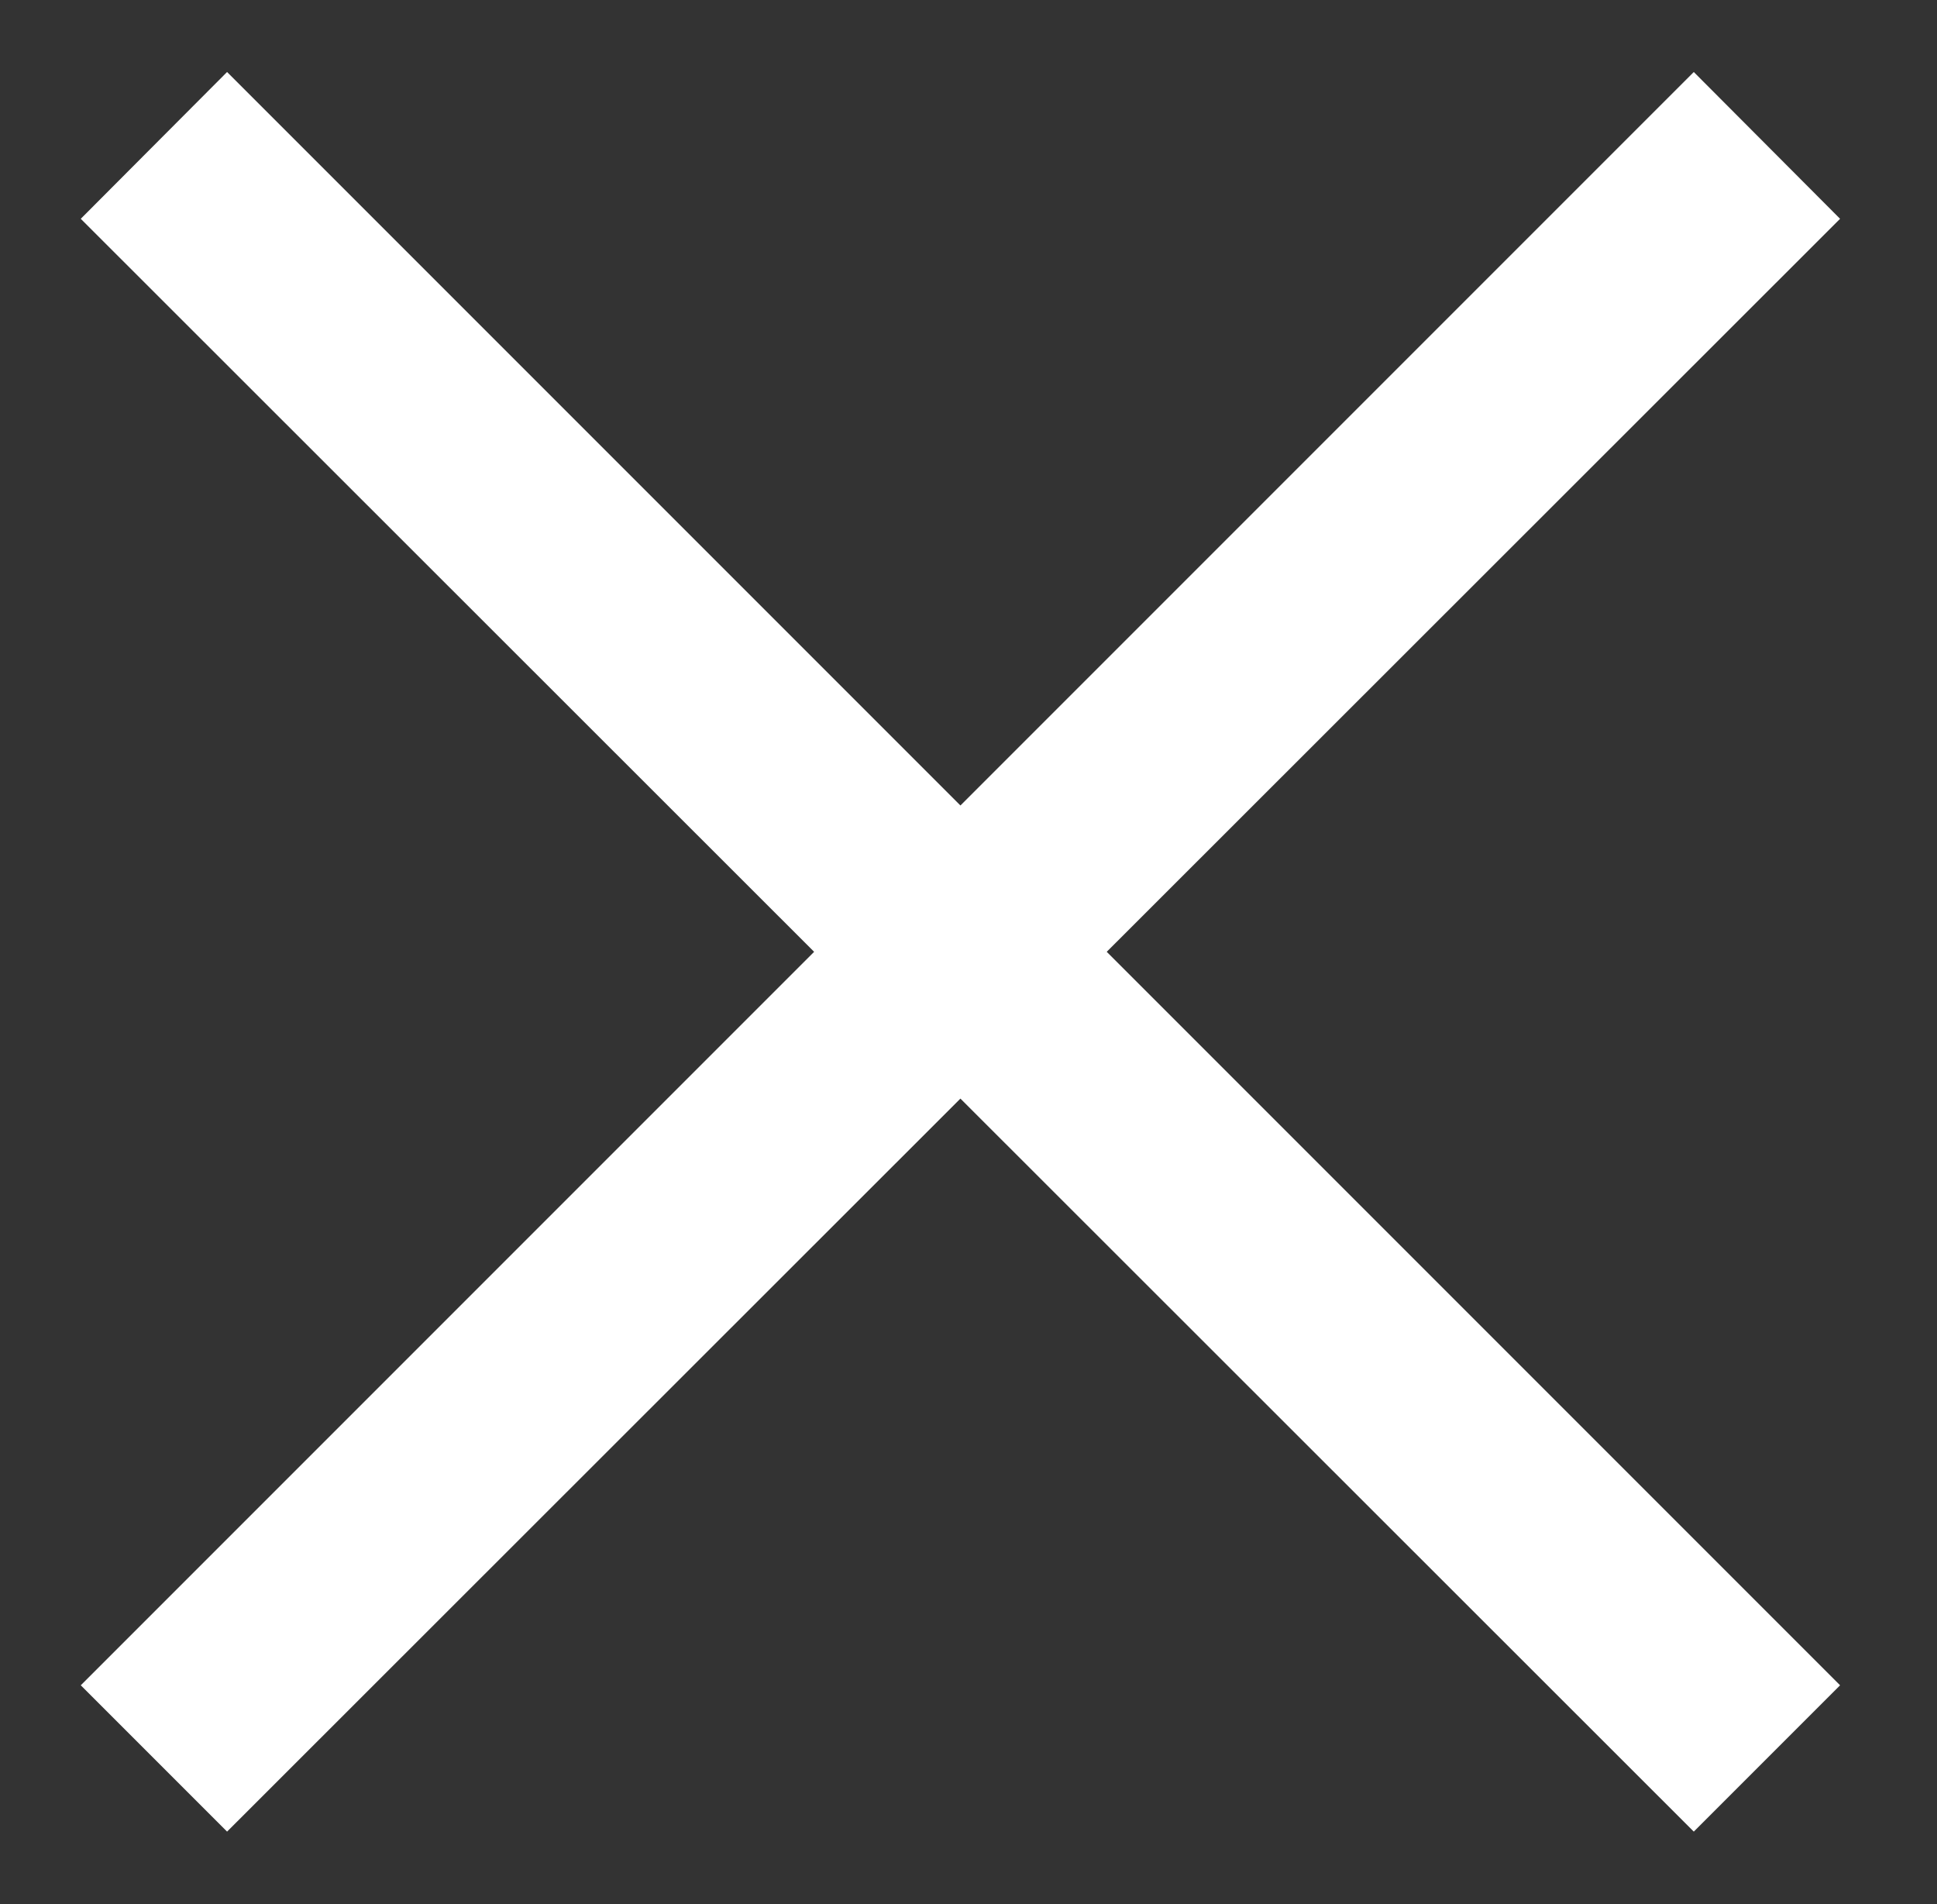 <?xml version="1.0" encoding="UTF-8"?> <svg xmlns="http://www.w3.org/2000/svg" xmlns:xlink="http://www.w3.org/1999/xlink" version="1.1" id="Layer_1" x="0px" y="0px" viewBox="0 0 41.97 41.25" style="enable-background:new 0 0 41.97 41.25;" xml:space="preserve"><rect x="0" y="0" width="41.97" height="41.25" fill="#333333" stroke="none"/> <style type="text/css"> .st0{fill-rule:evenodd;clip-rule:evenodd;fill:#FFFFFF;} </style> <g> <polygon class="st0" points="36.7,1.56 39.87,4.74 23.98,20.62 39.87,36.51 36.7,39.68 20.81,23.8 4.92,39.68 1.75,36.51 17.64,20.62 1.75,4.74 4.92,1.56 20.81,17.45 36.7,1.56 "></polygon> </g> </svg> 